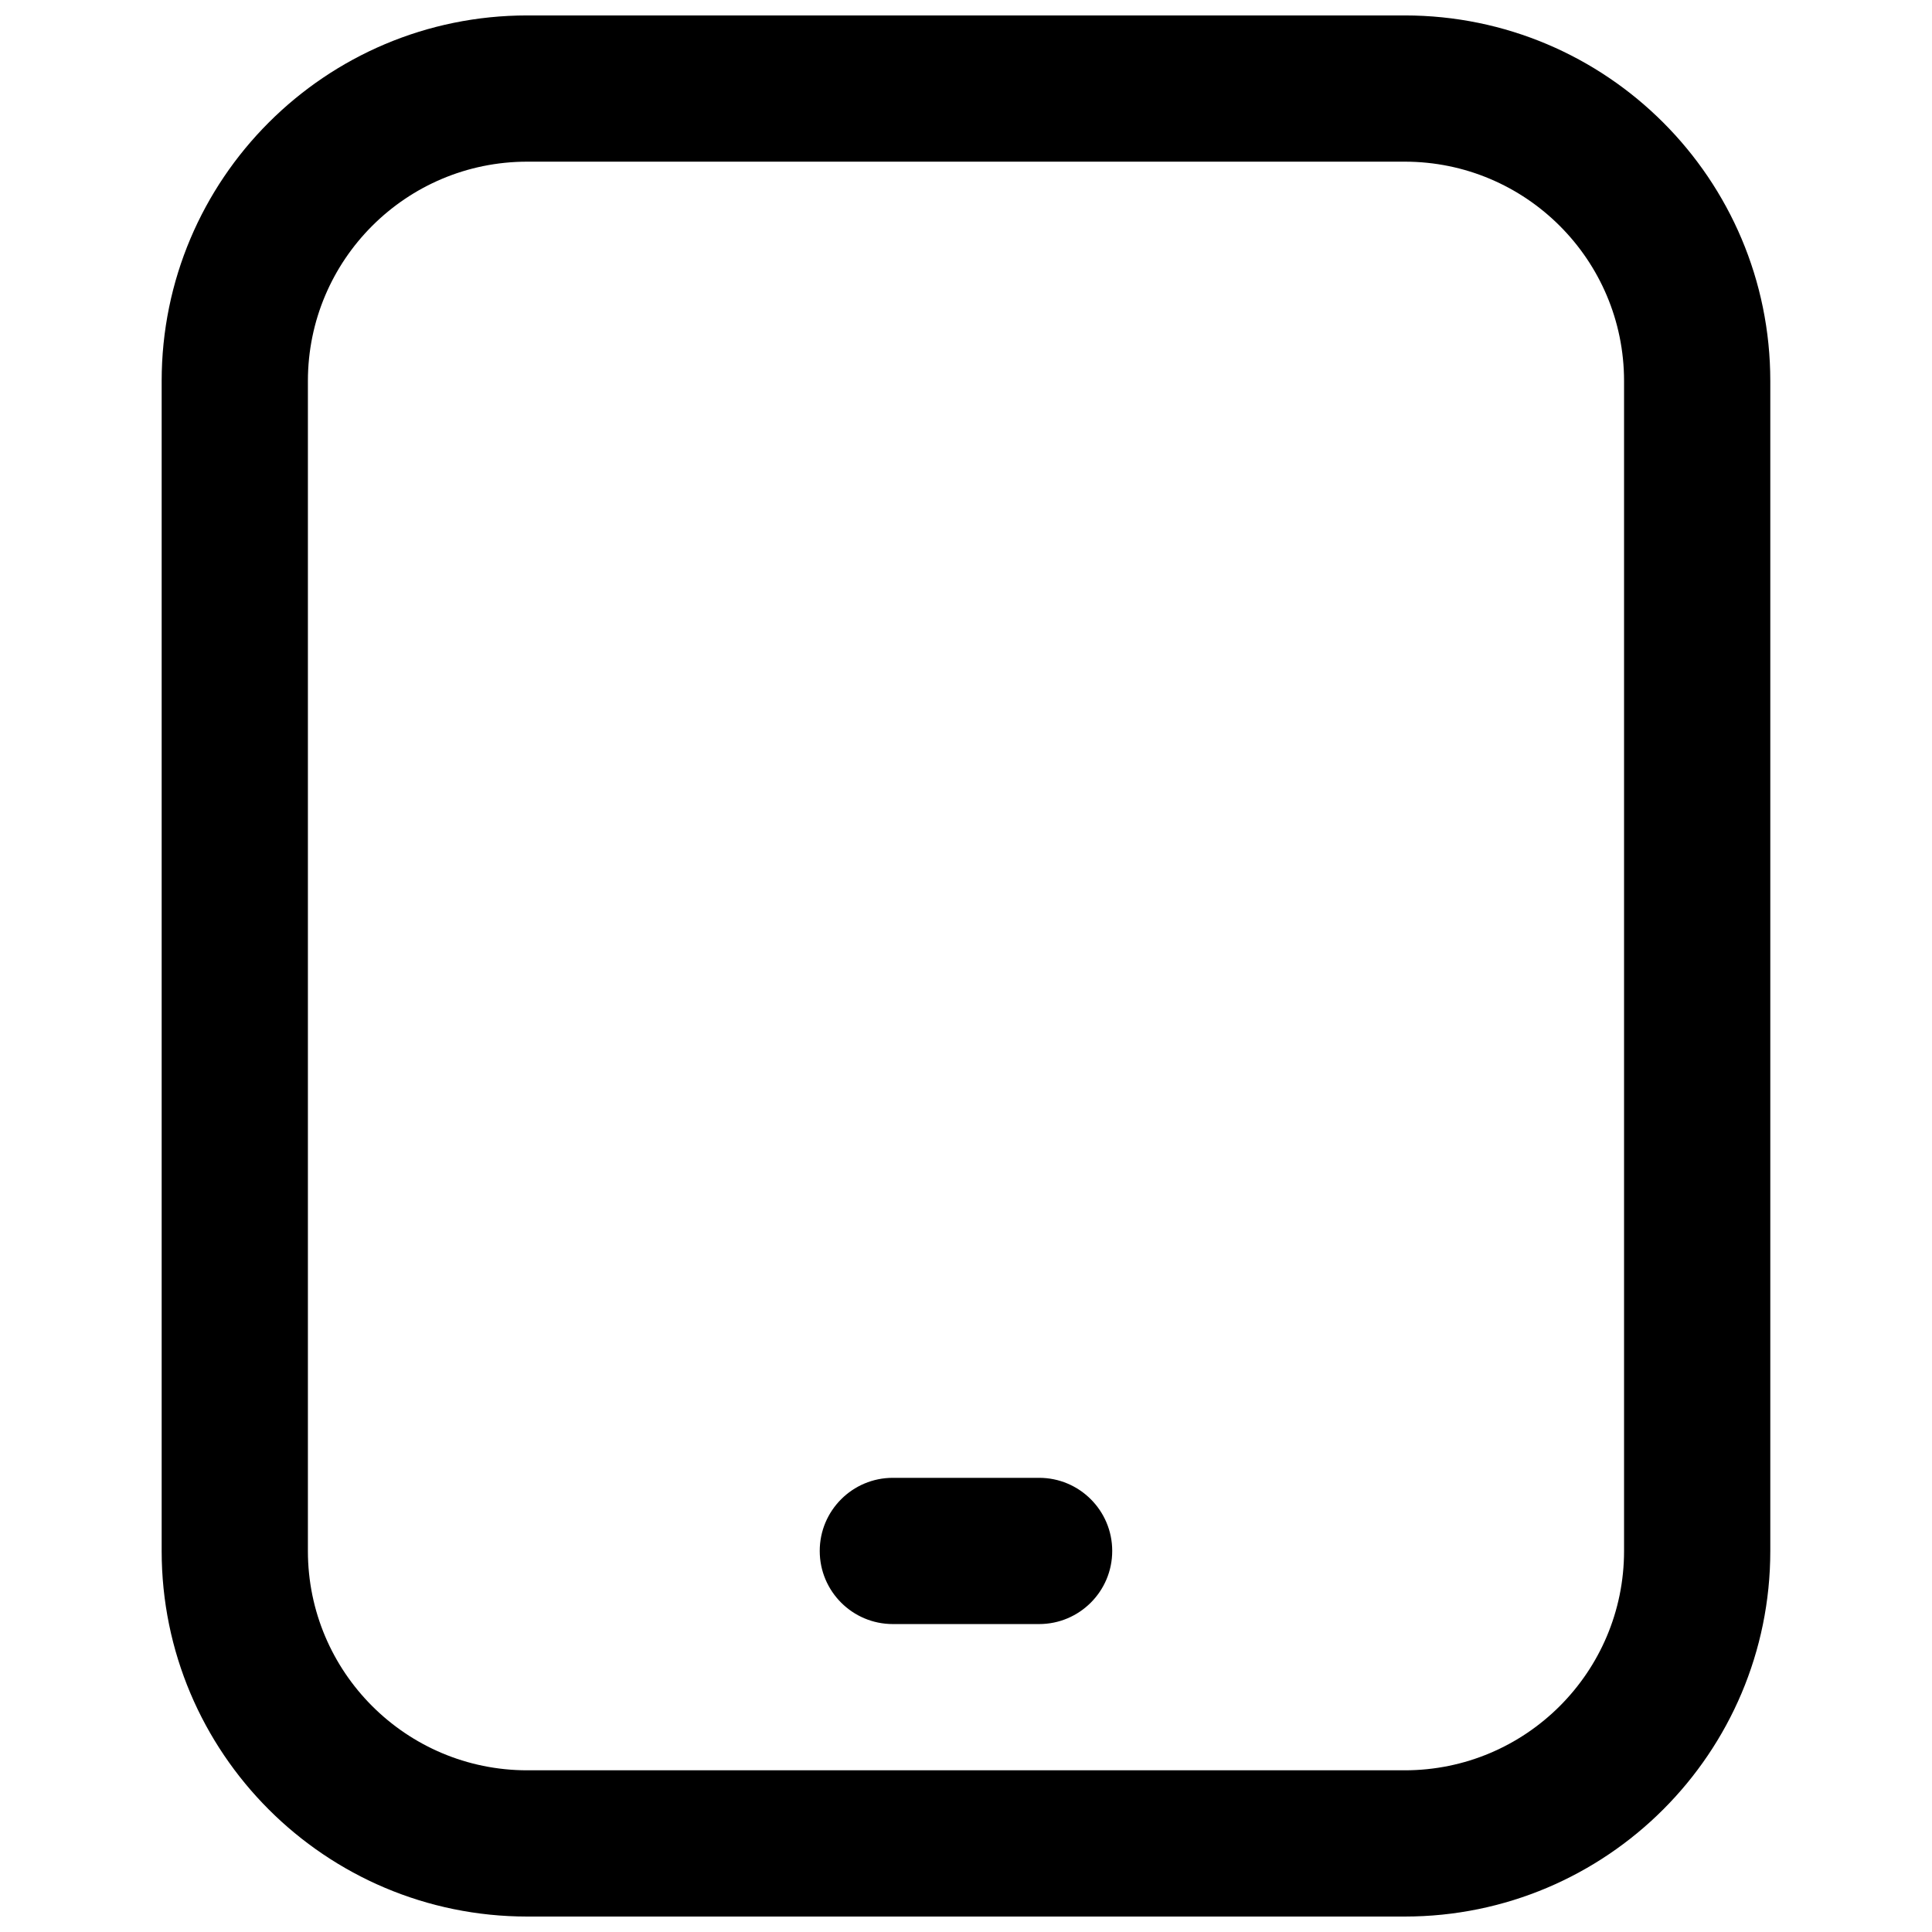 <?xml version="1.0" encoding="UTF-8"?>
<!-- Uploaded to: ICON Repo, www.svgrepo.com, Generator: ICON Repo Mixer Tools -->
<svg width="800px" height="800px" version="1.1" viewBox="144 144 512 512" xmlns="http://www.w3.org/2000/svg">
 <defs>
  <clipPath id="a">
   <path d="m186 148.09h428v503.81h-428z"/>
  </clipPath>
 </defs>
 <g clip-path="url(#a)">
  <path d="m283.73 148.09h232.53c53.508 0 96.887 43.379 96.887 96.887v310.04c0 53.512-43.379 96.887-96.887 96.887h-232.53c-53.508 0-96.887-43.375-96.887-96.887v-310.04c0-53.508 43.379-96.887 96.887-96.887zm0 38.754c-32.105 0-58.133 26.027-58.133 58.133v310.04c0 32.105 26.027 58.133 58.133 58.133h232.53c32.105 0 58.133-26.027 58.133-58.133v-310.04c0-32.105-26.027-58.133-58.133-58.133zm96.887 387.55c-10.703 0-19.379-8.676-19.379-19.379 0-10.699 8.676-19.375 19.379-19.375h38.754c10.703 0 19.379 8.676 19.379 19.375 0 10.703-8.676 19.379-19.379 19.379z"/>
 </g>
</svg>